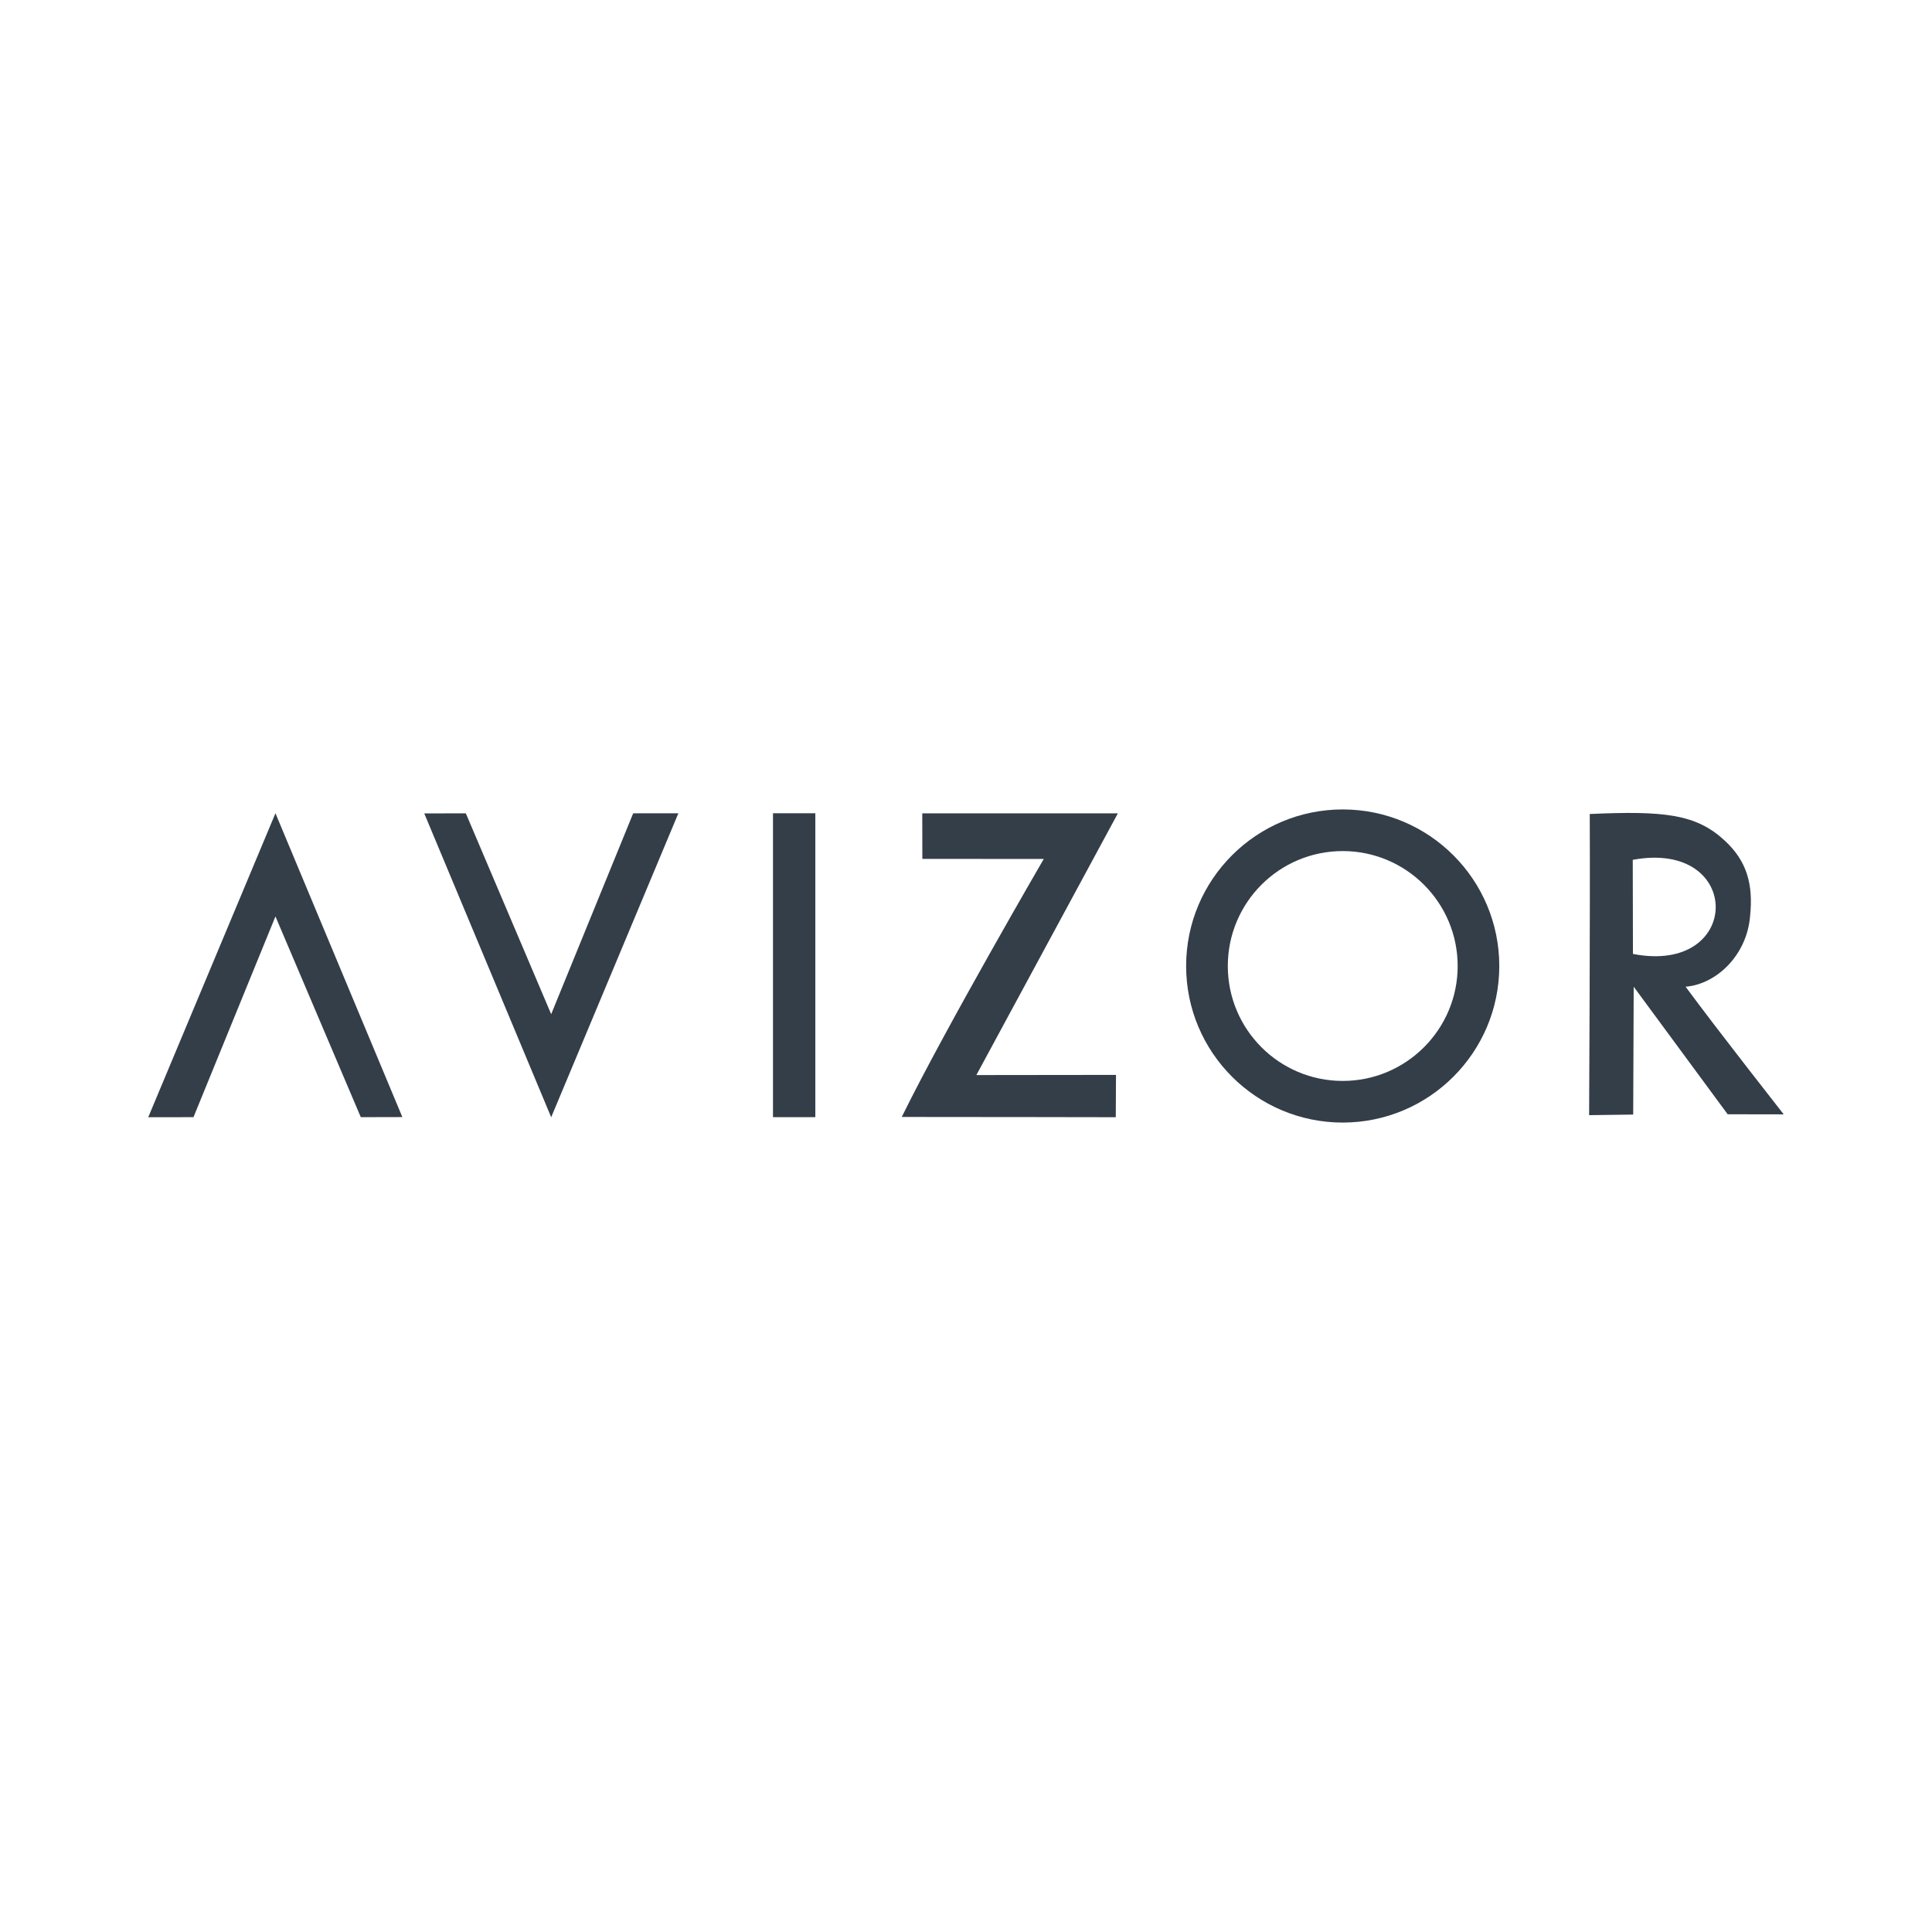 <?xml version="1.0" encoding="utf-8"?>
<!-- Generator: Adobe Illustrator 16.0.0, SVG Export Plug-In . SVG Version: 6.00 Build 0)  -->
<!DOCTYPE svg PUBLIC "-//W3C//DTD SVG 1.1//EN" "http://www.w3.org/Graphics/SVG/1.1/DTD/svg11.dtd">
<svg version="1.1" id="Capa_1" xmlns="http://www.w3.org/2000/svg" xmlns:xlink="http://www.w3.org/1999/xlink" x="0px" y="0px"
	 width="82px" height="82px" viewBox="0 0 82 82" enable-background="new 0 0 82 82" xml:space="preserve">
<rect fill="#FFFFFF" width="82" height="82"/>
<g>
	<g>
		<g>
			<path fill="#333E48" d="M47.444,34.524L41.44,45.629l5.926-0.007l-0.009,1.796c0,0-6.08-0.011-9.083-0.011
				c1.84-3.749,6.027-10.951,6.027-10.951l-5.154-0.002l-0.003-1.933h8.299V34.524z"/>
			<path fill="#333E48" d="M69.307,40.488l-0.008-3.994C74.006,35.62,73.979,41.396,69.307,40.488 M71.541,41.879
				c1.305-0.103,2.602-1.332,2.738-2.995c0.139-1.339-0.127-2.338-1.092-3.221c-1.203-1.105-2.539-1.257-5.713-1.114
				c0.02,3.962-0.027,12.782-0.027,12.782l1.871-0.025l0.021-5.426l3.988,5.413l2.379,0.004
				C75.711,47.296,73.039,43.907,71.541,41.879"/>
			<path fill="#333E48" d="M61.868,41.001c0,2.692-2.188,4.877-4.879,4.877c-2.694,0-4.877-2.185-4.877-4.877
				c0-2.695,2.182-4.879,4.877-4.879C59.68,36.122,61.868,38.306,61.868,41.001 M63.634,41.001c0-3.671-2.978-6.646-6.645-6.646
				c-3.668,0-6.646,2.974-6.646,6.646c0,3.667,2.976,6.644,6.646,6.644C60.656,47.645,63.634,44.668,63.634,41.001"/>
		</g>
		<rect x="32.808" y="34.517" fill="#333E48" width="1.797" height="12.899"/>
		<polygon fill="#333E48" points="26.874,34.52 23.394,43.045 19.771,34.52 18.007,34.524 23.394,47.419 28.792,34.518 		"/>
		<polygon fill="#333E48" points="6.292,47.419 8.212,47.416 11.691,38.896 15.313,47.416 17.077,47.412 11.691,34.517 		"/>
	</g>
</g>
</svg>
